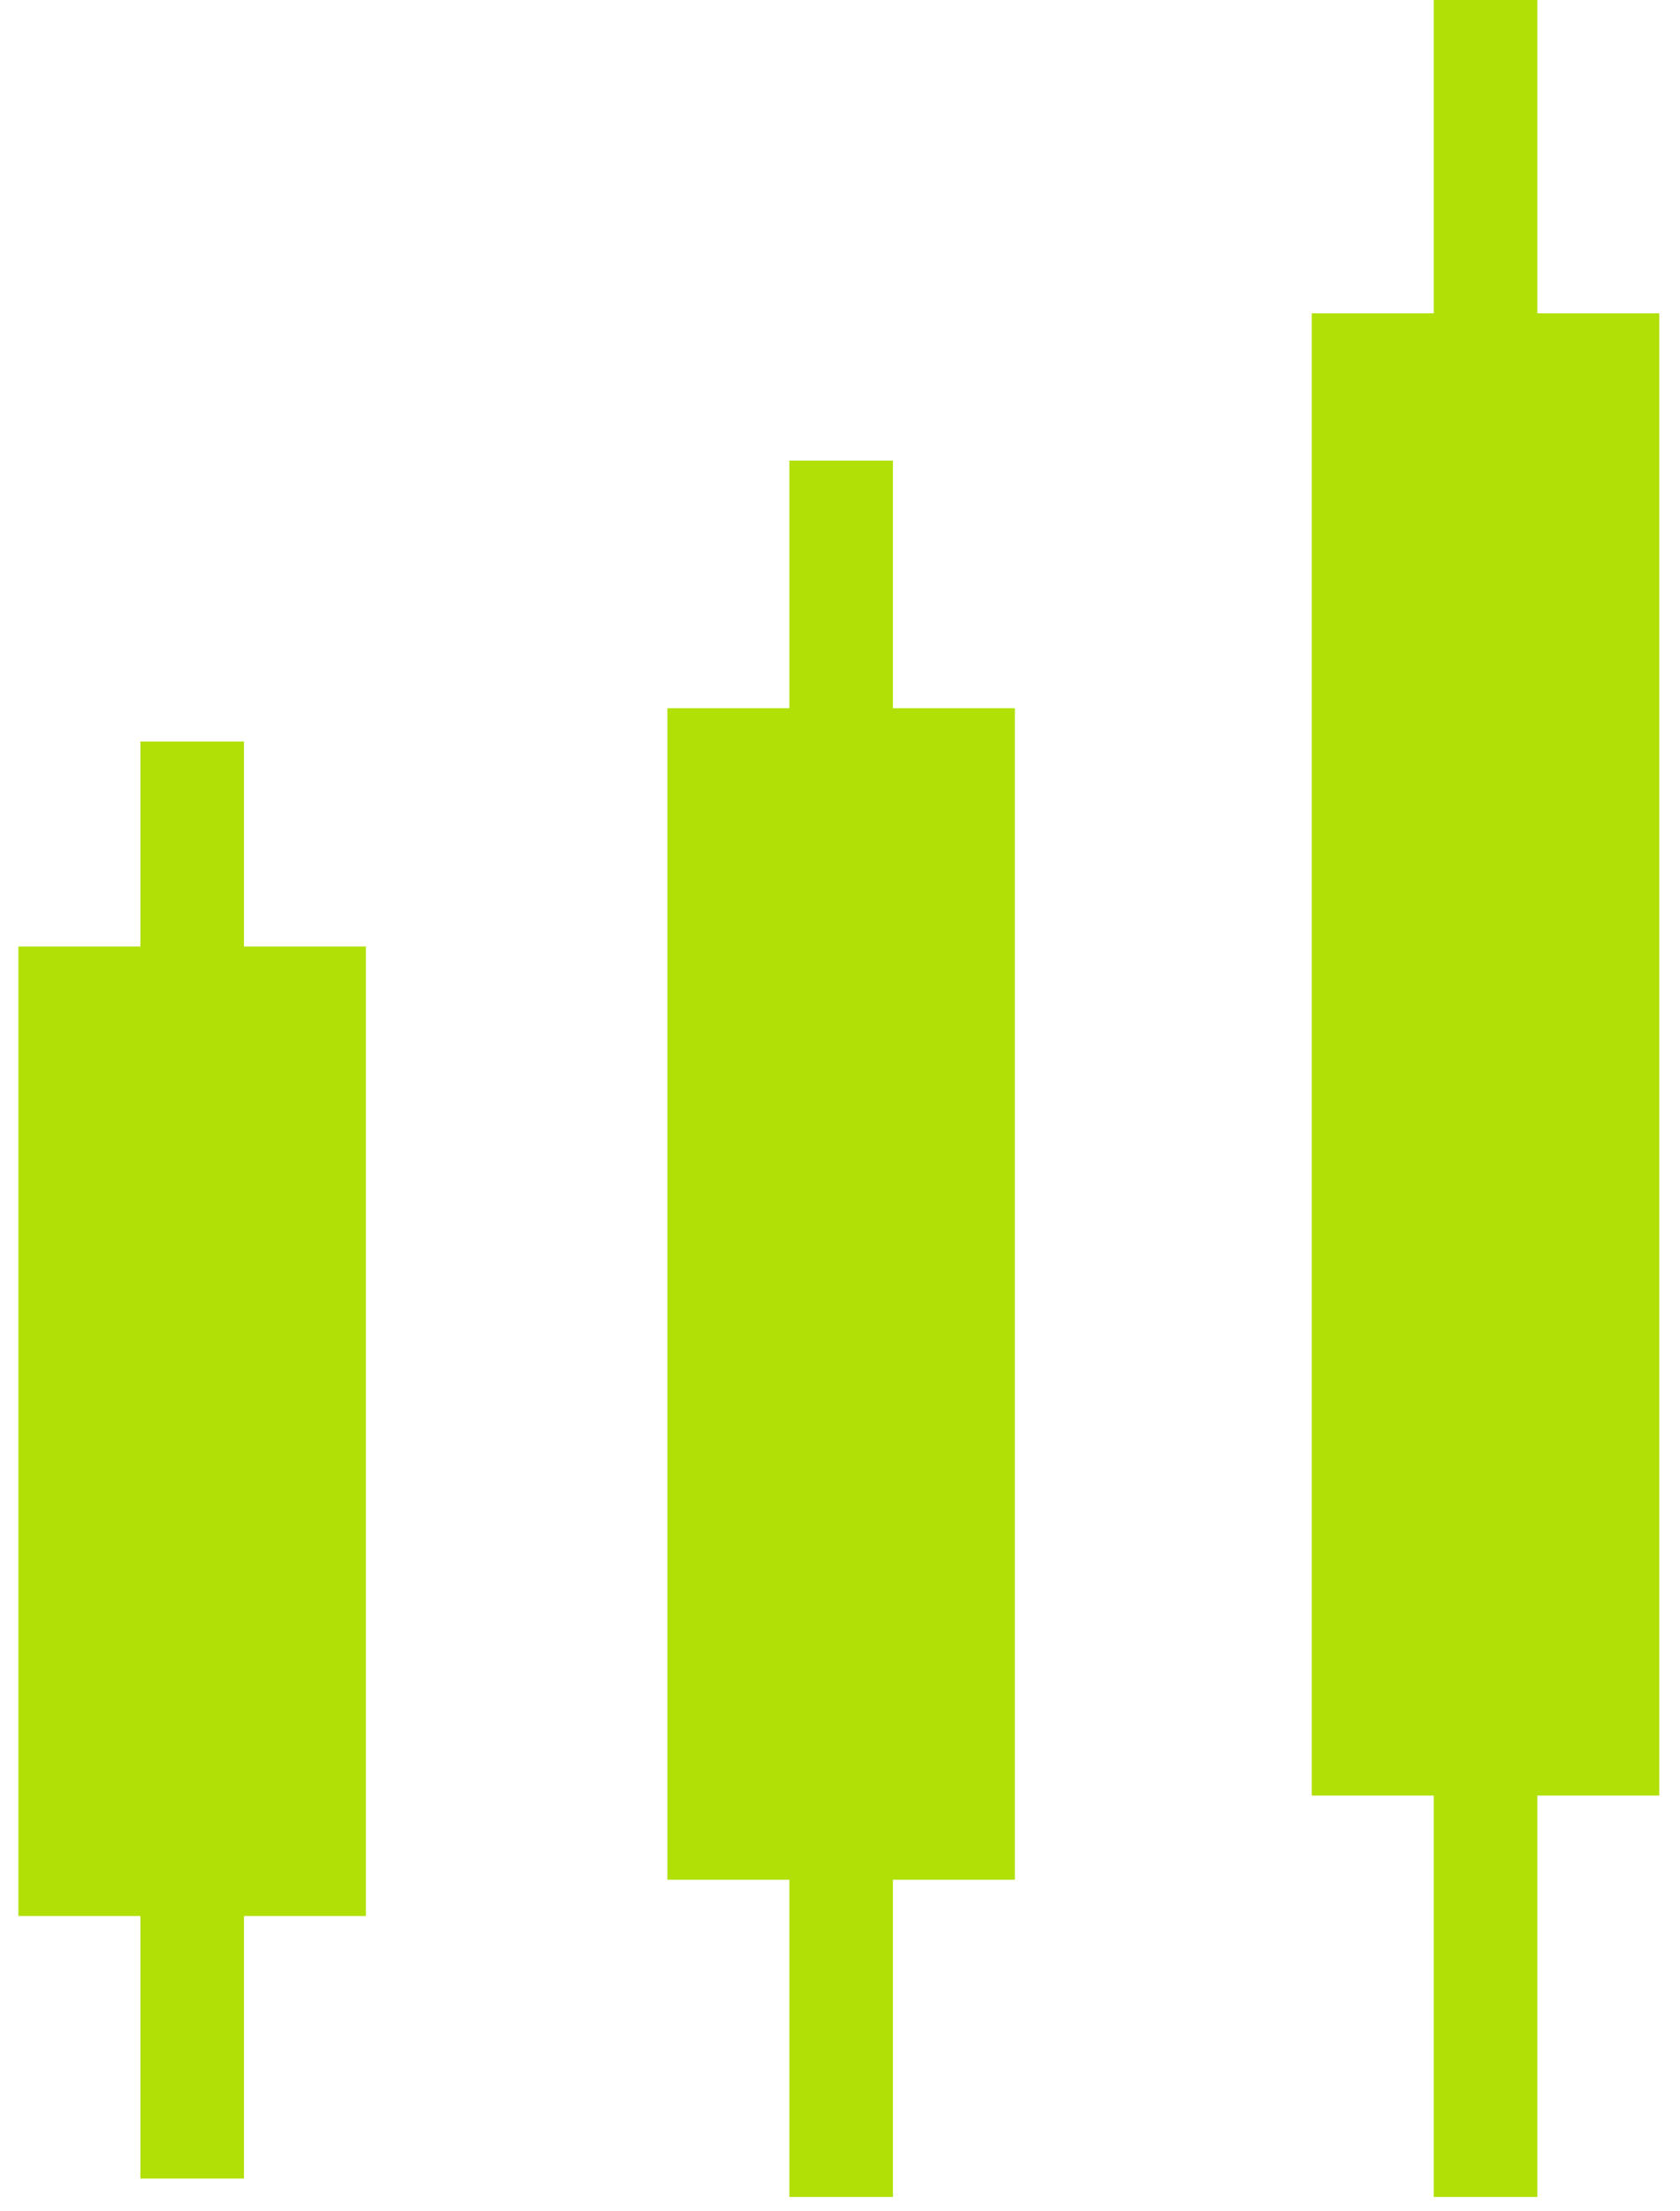 <?xml version="1.0" encoding="UTF-8"?> <svg xmlns="http://www.w3.org/2000/svg" width="73" height="96" viewBox="0 0 73 96" fill="none"><path d="M15.9 41.1H0.8V83.2H15.9V41.1Z" fill="#B0E006"></path><path d="M10.6 32.199H6.1V45.099H10.6V32.199Z" fill="#B0E006"></path><path d="M10.6 78H6.1V94.6H10.6V78Z" fill="#B0E006"></path><path d="M44.1 30.754H29V81.625H44.1V30.754Z" fill="#B0E006"></path><path d="M38.8 20H34.3V35.587H38.8V20Z" fill="#B0E006"></path><path d="M38.8 75.342H34.3V95.4H38.8V75.342Z" fill="#B0E006"></path><path d="M72.1 13.605H57V77.97H72.1V13.605Z" fill="#B0E006"></path><path d="M66.8 0H62.3V19.722H66.8V0Z" fill="#B0E006"></path><path d="M66.8 70.022H62.3V95.4H66.8V70.022Z" fill="#B0E006"></path></svg> 
